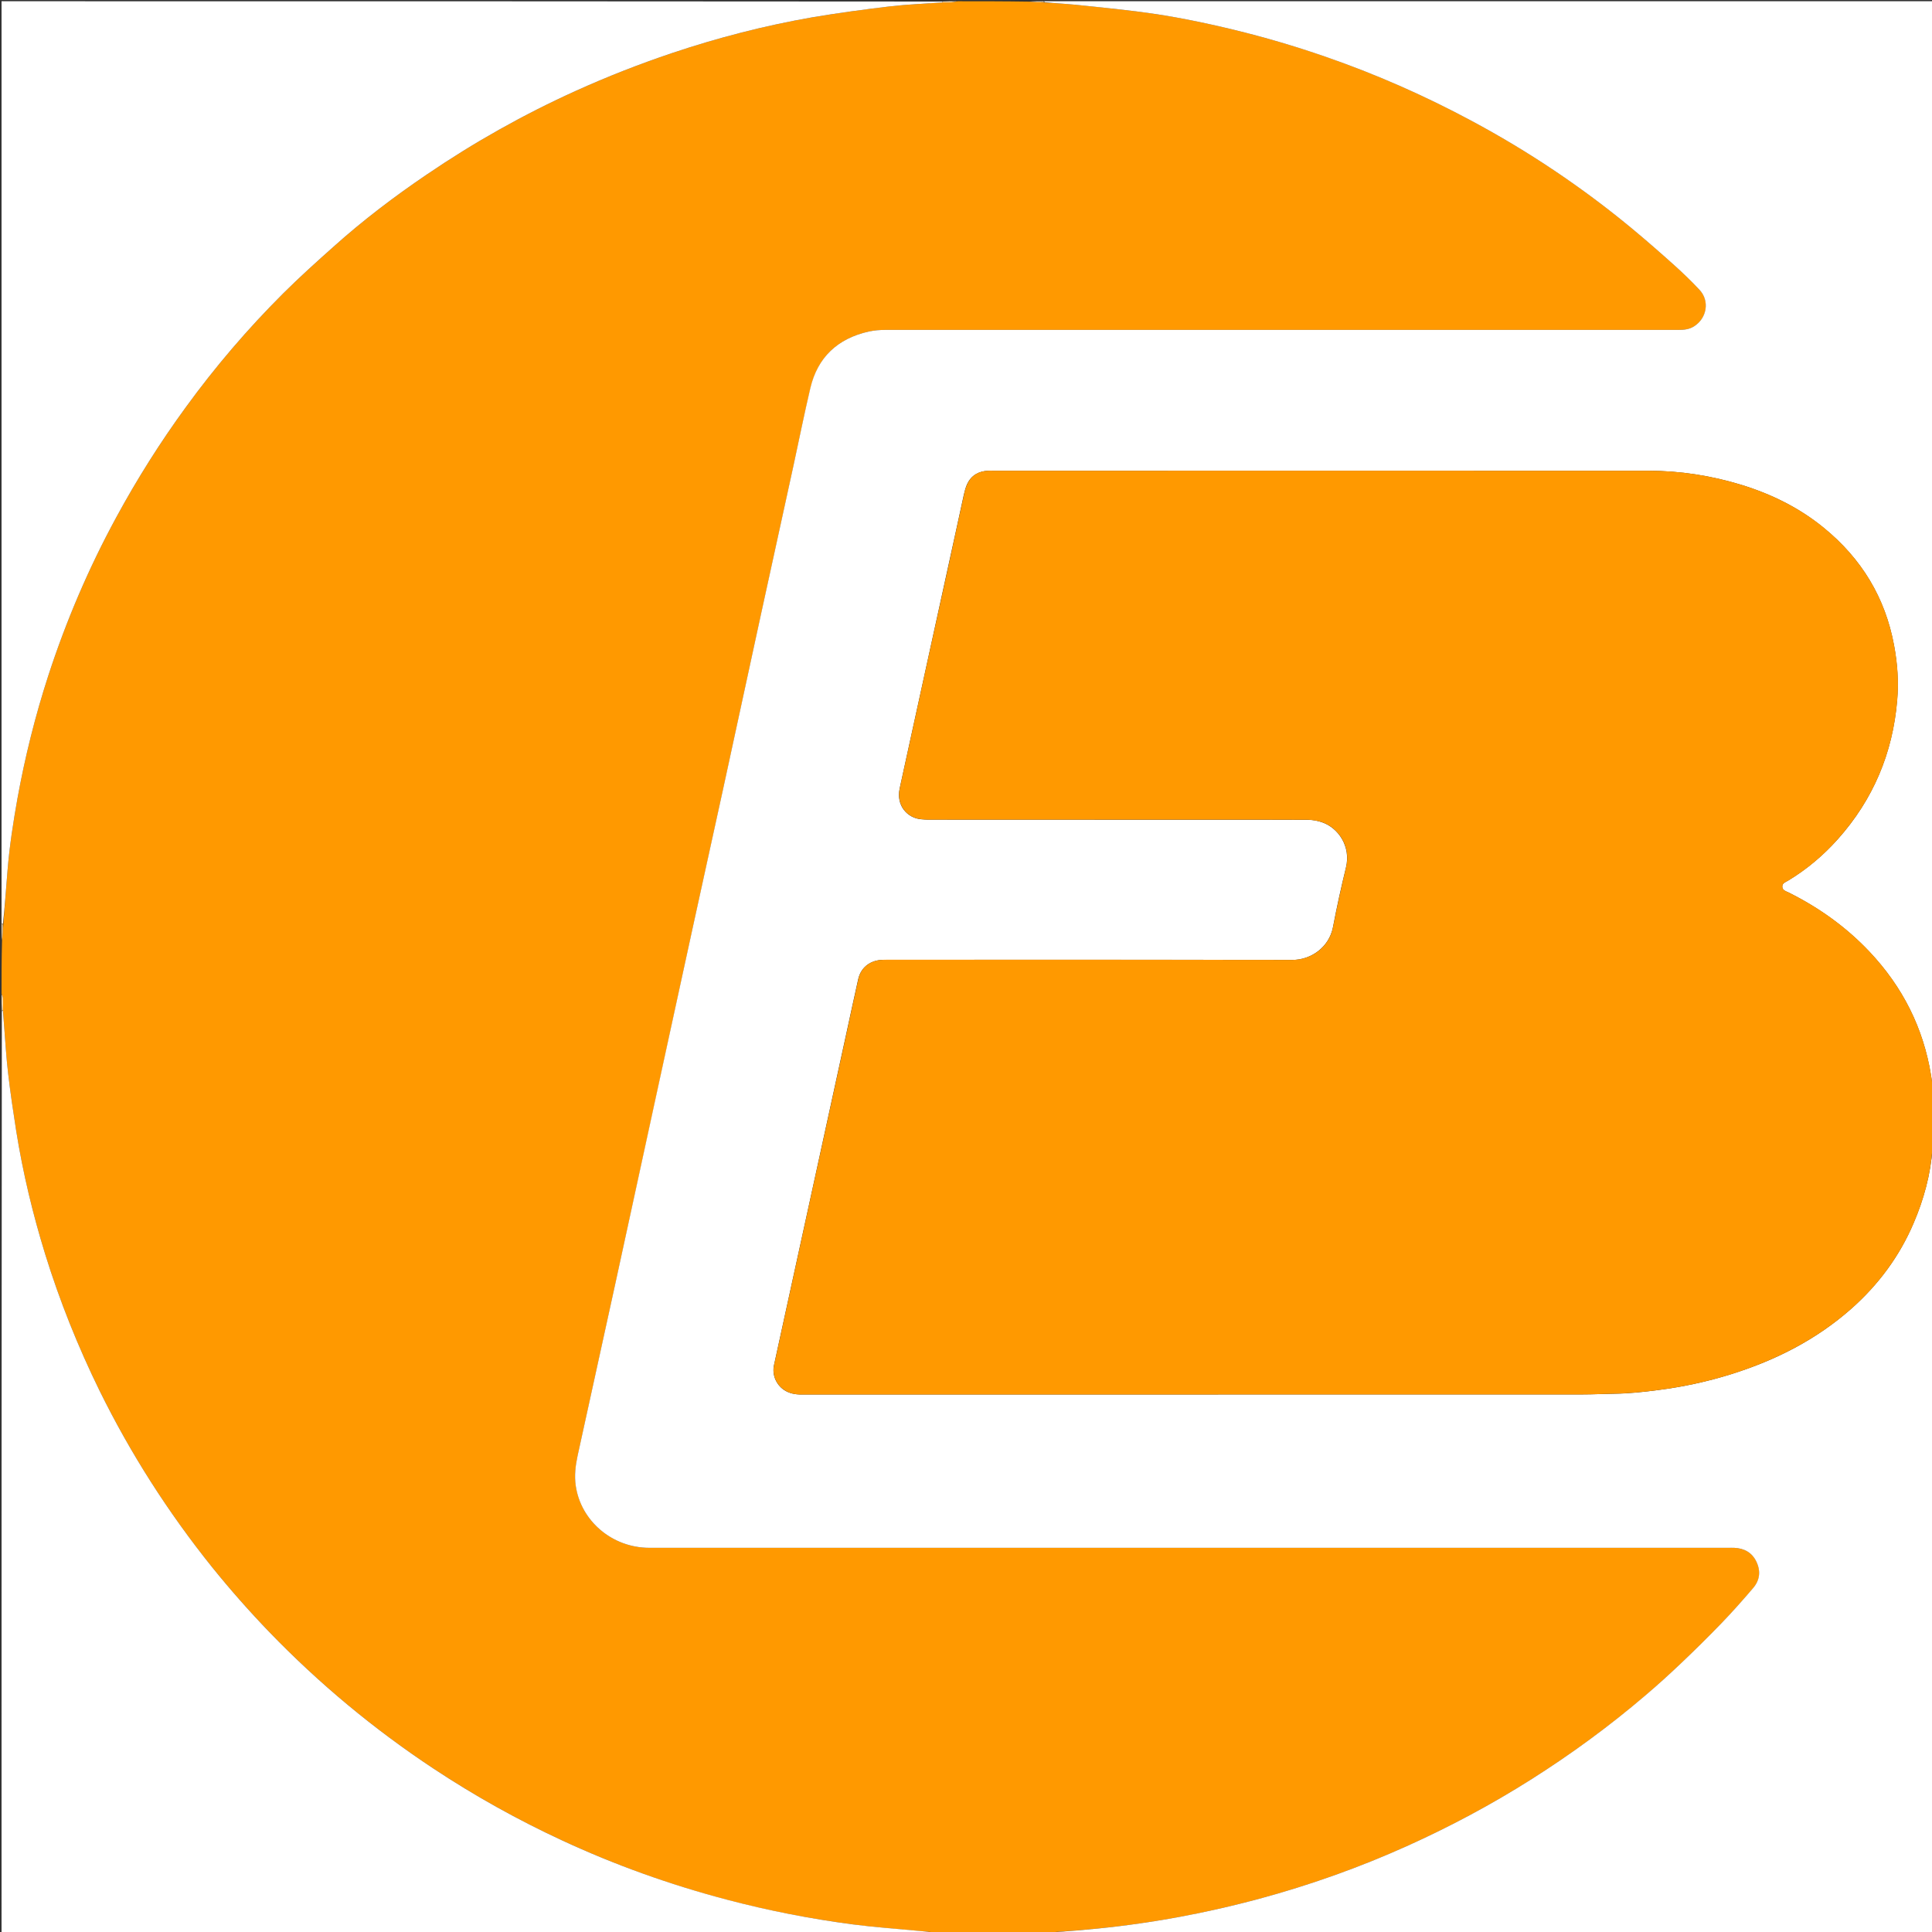 <svg width="20" height="20" viewBox="0 0 20 20" fill="none" xmlns="http://www.w3.org/2000/svg">
<rect x="0" y="0" width="20" height="20" fill="#333333" stroke="none"/>
<g clip-path="url(#clip0_13_813)">
<path d="M10.657 20.013C10.413 20.013 10.169 20.013 9.915 20.01C9.856 20.005 9.807 20.003 9.752 20.001C9.712 20.001 9.678 20.001 9.638 20C9.594 19.996 9.556 19.994 9.518 19.99C9.287 19.968 9.055 19.952 8.826 19.921C8.387 19.863 7.952 19.779 7.524 19.666C6.936 19.511 6.366 19.306 5.817 19.051C5.356 18.837 4.913 18.59 4.49 18.31C3.87 17.9 3.303 17.428 2.789 16.896C2.582 16.681 2.384 16.457 2.197 16.225C1.74 15.657 1.351 15.047 1.03 14.395C0.806 13.939 0.618 13.468 0.468 12.984C0.339 12.566 0.237 12.141 0.168 11.71C0.137 11.511 0.107 11.312 0.084 11.112C0.065 10.951 0.056 10.789 0.043 10.628C0.039 10.572 0.034 10.517 0.031 10.456C0.032 10.411 0.033 10.371 0.031 10.332C0.03 10.317 0.021 10.303 0.016 10.288C0.016 10.108 0.016 9.929 0.021 9.741C0.028 9.677 0.03 9.621 0.035 9.561C0.051 9.374 0.063 9.192 0.078 9.01C0.098 8.76 0.137 8.511 0.181 8.264C0.259 7.834 0.365 7.41 0.5 6.994C0.685 6.426 0.919 5.878 1.206 5.351C1.42 4.957 1.659 4.578 1.924 4.215C2.228 3.797 2.564 3.404 2.931 3.038C3.1 2.87 3.277 2.71 3.455 2.552C3.757 2.281 4.08 2.036 4.416 1.808C4.905 1.475 5.42 1.185 5.962 0.94C6.287 0.793 6.619 0.663 6.958 0.549C7.432 0.39 7.916 0.265 8.41 0.179C8.676 0.134 8.944 0.098 9.212 0.066C9.393 0.045 9.576 0.038 9.765 0.025C9.795 0.025 9.82 0.027 9.844 0.025C9.867 0.023 9.89 0.017 9.913 0.013C10.157 0.013 10.401 0.013 10.654 0.017C10.712 0.022 10.761 0.024 10.816 0.026C10.922 0.034 11.022 0.038 11.121 0.048C11.352 0.072 11.582 0.094 11.812 0.124C12.138 0.166 12.459 0.232 12.777 0.309C13.094 0.386 13.406 0.478 13.714 0.584C14.238 0.765 14.742 0.987 15.229 1.248C15.822 1.565 16.377 1.937 16.893 2.364C17.044 2.489 17.191 2.618 17.337 2.749C17.427 2.829 17.513 2.913 17.595 3.001C17.7 3.114 17.672 3.291 17.541 3.376C17.491 3.41 17.435 3.415 17.376 3.415C14.641 3.415 11.906 3.415 9.171 3.415C9.112 3.415 9.051 3.419 8.994 3.432C8.67 3.505 8.466 3.7 8.391 4.016C8.327 4.283 8.273 4.552 8.215 4.82C8.102 5.34 7.987 5.86 7.874 6.38C7.745 6.976 7.616 7.571 7.487 8.166C7.382 8.65 7.275 9.133 7.169 9.617C7.035 10.234 6.901 10.852 6.767 11.47C6.634 12.077 6.503 12.685 6.37 13.292C6.24 13.885 6.11 14.478 5.98 15.071C5.958 15.173 5.946 15.275 5.961 15.38C6.013 15.743 6.337 16.023 6.723 16.023C10.445 16.023 14.168 16.023 17.89 16.023C17.911 16.023 17.933 16.022 17.954 16.023C18.058 16.028 18.138 16.072 18.183 16.166C18.23 16.264 18.219 16.359 18.149 16.441C18.042 16.565 17.933 16.688 17.819 16.806C17.685 16.945 17.547 17.081 17.406 17.215C17.286 17.329 17.162 17.442 17.036 17.55C16.661 17.869 16.264 18.16 15.846 18.424C15.441 18.68 15.018 18.906 14.58 19.104C14.078 19.331 13.56 19.515 13.026 19.659C12.625 19.766 12.22 19.851 11.808 19.91C11.516 19.953 11.221 19.981 10.92 20C10.88 20 10.846 20.001 10.806 20.001C10.752 20.005 10.704 20.009 10.657 20.013Z" fill="#FF9900"/>
<path d="M10.925 20.001C11.22 19.981 11.514 19.953 11.807 19.91C12.218 19.851 12.624 19.766 13.025 19.659C13.559 19.515 14.077 19.331 14.579 19.104C15.017 18.906 15.44 18.68 15.845 18.424C16.263 18.16 16.66 17.869 17.034 17.55C17.161 17.442 17.285 17.329 17.405 17.215C17.546 17.081 17.684 16.945 17.818 16.806C17.932 16.688 18.041 16.565 18.147 16.441C18.218 16.359 18.229 16.264 18.182 16.166C18.137 16.072 18.057 16.028 17.953 16.023C17.931 16.022 17.91 16.023 17.889 16.023C14.166 16.023 10.444 16.023 6.722 16.023C6.336 16.023 6.012 15.743 5.96 15.38C5.945 15.275 5.957 15.173 5.979 15.071C6.109 14.478 6.239 13.885 6.369 13.292C6.501 12.685 6.633 12.077 6.765 11.47C6.9 10.852 7.034 10.234 7.168 9.617C7.274 9.133 7.38 8.65 7.486 8.166C7.615 7.571 7.744 6.976 7.873 6.38C7.986 5.86 8.1 5.34 8.214 4.82C8.272 4.552 8.326 4.283 8.389 4.016C8.464 3.7 8.669 3.505 8.993 3.432C9.05 3.419 9.111 3.415 9.17 3.415C11.905 3.415 14.64 3.415 17.375 3.415C17.434 3.415 17.489 3.41 17.54 3.376C17.671 3.291 17.699 3.114 17.594 3.001C17.512 2.913 17.425 2.829 17.336 2.749C17.19 2.618 17.043 2.489 16.892 2.364C16.376 1.937 15.821 1.565 15.228 1.248C14.741 0.987 14.237 0.765 13.712 0.584C13.405 0.478 13.093 0.386 12.776 0.309C12.458 0.232 12.137 0.166 11.811 0.124C11.581 0.094 11.351 0.072 11.12 0.048C11.021 0.038 10.921 0.034 10.815 0.023C10.809 0.019 10.809 0.013 10.809 0.013C13.877 0.013 16.944 0.013 20.014 0.013C20.014 3.763 20.014 7.513 20.01 11.267C20 11.225 19.998 11.179 19.99 11.134C19.911 10.643 19.696 10.216 19.352 9.852C19.112 9.598 18.831 9.397 18.517 9.24C18.489 9.226 18.452 9.218 18.45 9.181C18.447 9.142 18.484 9.132 18.51 9.116C18.704 8.999 18.874 8.855 19.024 8.688C19.392 8.276 19.593 7.794 19.639 7.252C19.656 7.061 19.642 6.87 19.607 6.681C19.516 6.188 19.271 5.783 18.878 5.463C18.626 5.257 18.338 5.115 18.026 5.019C17.712 4.923 17.392 4.874 17.063 4.873C14.803 4.873 12.543 4.873 10.282 4.873C10.265 4.873 10.248 4.873 10.231 4.873C10.131 4.877 10.055 4.92 10.012 5.01C9.996 5.045 9.986 5.084 9.977 5.123C9.923 5.37 9.87 5.618 9.815 5.866C9.75 6.165 9.684 6.463 9.619 6.762C9.542 7.111 9.466 7.46 9.39 7.81C9.364 7.928 9.338 8.045 9.313 8.163C9.275 8.341 9.394 8.469 9.536 8.481C9.561 8.483 9.586 8.485 9.612 8.485C10.567 8.486 11.522 8.486 12.477 8.486C12.832 8.486 13.186 8.485 13.541 8.487C13.591 8.487 13.643 8.497 13.69 8.514C13.852 8.571 13.987 8.76 13.933 8.982C13.883 9.186 13.838 9.391 13.799 9.597C13.758 9.809 13.568 9.937 13.379 9.937C11.984 9.934 10.589 9.936 9.194 9.936C9.166 9.936 9.138 9.935 9.111 9.938C8.994 9.951 8.91 10.023 8.884 10.136C8.84 10.332 8.798 10.53 8.755 10.727C8.635 11.277 8.515 11.828 8.395 12.378C8.267 12.963 8.14 13.548 8.012 14.133C7.991 14.23 8.033 14.332 8.115 14.388C8.17 14.425 8.231 14.436 8.297 14.436C10.993 14.436 13.689 14.436 16.385 14.435C16.494 14.435 16.603 14.429 16.711 14.428C16.863 14.426 17.013 14.41 17.163 14.39C17.421 14.357 17.674 14.303 17.922 14.225C18.383 14.081 18.803 13.867 19.164 13.548C19.446 13.298 19.664 13.004 19.81 12.66C19.916 12.413 19.985 12.156 20.006 11.888C20.009 11.888 20.014 11.888 20.014 11.888C20.014 14.595 20.014 17.303 20.014 20.013C16.988 20.013 13.963 20.013 10.931 20.01C10.925 20.007 10.925 20.001 10.925 20.001Z" fill="white"/>
<path d="M20.004 11.888C19.986 12.156 19.917 12.412 19.811 12.66C19.665 13.003 19.447 13.298 19.165 13.548C18.805 13.866 18.384 14.08 17.924 14.225C17.676 14.302 17.422 14.357 17.164 14.39C17.014 14.409 16.864 14.425 16.713 14.427C16.604 14.429 16.495 14.435 16.387 14.435C13.69 14.435 10.994 14.435 8.298 14.436C8.232 14.436 8.172 14.425 8.116 14.387C8.034 14.332 7.992 14.23 8.013 14.133C8.141 13.548 8.268 12.963 8.396 12.378C8.516 11.827 8.637 11.277 8.757 10.726C8.8 10.53 8.841 10.332 8.886 10.135C8.911 10.023 8.995 9.951 9.112 9.938C9.139 9.935 9.167 9.935 9.195 9.935C10.59 9.935 11.985 9.934 13.38 9.937C13.57 9.937 13.759 9.809 13.8 9.597C13.84 9.391 13.885 9.185 13.934 8.981C13.989 8.76 13.853 8.571 13.691 8.513C13.644 8.497 13.592 8.487 13.542 8.486C13.187 8.484 12.833 8.485 12.478 8.485C11.523 8.485 10.568 8.485 9.613 8.485C9.588 8.485 9.562 8.482 9.537 8.48C9.395 8.469 9.277 8.34 9.314 8.163C9.339 8.045 9.366 7.927 9.391 7.809C9.468 7.46 9.544 7.111 9.62 6.761C9.685 6.463 9.751 6.164 9.817 5.866C9.871 5.618 9.924 5.37 9.979 5.122C9.987 5.084 9.997 5.045 10.014 5.01C10.056 4.92 10.132 4.876 10.232 4.873C10.249 4.872 10.266 4.873 10.284 4.873C12.544 4.873 14.804 4.872 17.065 4.873C17.393 4.873 17.714 4.923 18.027 5.019C18.34 5.115 18.627 5.257 18.879 5.462C19.272 5.783 19.517 6.188 19.608 6.681C19.644 6.87 19.657 7.061 19.64 7.252C19.594 7.794 19.393 8.275 19.025 8.687C18.876 8.855 18.705 8.999 18.512 9.116C18.485 9.131 18.448 9.141 18.451 9.18C18.453 9.218 18.49 9.226 18.518 9.24C18.833 9.396 19.114 9.598 19.353 9.851C19.697 10.216 19.912 10.643 19.991 11.134C19.999 11.179 20.002 11.224 20.011 11.272C20.016 11.45 20.016 11.625 20.012 11.81C20.007 11.842 20.006 11.865 20.004 11.888Z" fill="#FF9900"/>
<path d="M9.759 0.025C9.576 0.038 9.393 0.045 9.212 0.066C8.944 0.098 8.676 0.134 8.41 0.179C7.916 0.265 7.432 0.39 6.958 0.549C6.619 0.663 6.287 0.793 5.962 0.94C5.42 1.185 4.905 1.475 4.416 1.808C4.08 2.036 3.757 2.281 3.455 2.552C3.277 2.71 3.1 2.87 2.931 3.038C2.564 3.404 2.228 3.797 1.924 4.215C1.659 4.578 1.42 4.957 1.206 5.351C0.919 5.878 0.685 6.426 0.5 6.994C0.365 7.41 0.259 7.834 0.181 8.264C0.137 8.511 0.098 8.76 0.078 9.01C0.063 9.192 0.051 9.374 0.031 9.56C0.021 9.563 0.018 9.563 0.016 9.563C0.016 6.38 0.016 3.198 0.016 0.013C3.259 0.013 6.503 0.013 9.753 0.016C9.759 0.019 9.759 0.025 9.759 0.025Z" fill="white"/>
<path d="M0.03 10.461C0.034 10.517 0.039 10.572 0.043 10.628C0.056 10.789 0.065 10.951 0.084 11.111C0.107 11.311 0.137 11.511 0.168 11.709C0.237 12.141 0.339 12.566 0.468 12.984C0.618 13.468 0.806 13.938 1.03 14.395C1.351 15.047 1.74 15.656 2.197 16.225C2.384 16.457 2.582 16.681 2.789 16.896C3.303 17.428 3.87 17.9 4.49 18.31C4.913 18.59 5.356 18.837 5.817 19.051C6.366 19.306 6.936 19.51 7.524 19.665C7.952 19.778 8.387 19.863 8.826 19.921C9.055 19.951 9.287 19.967 9.518 19.989C9.556 19.993 9.594 19.995 9.638 20.003C9.644 20.007 9.644 20.012 9.644 20.012C6.435 20.012 3.227 20.012 0.016 20.012C0.016 16.833 0.016 13.654 0.019 10.468C0.025 10.462 0.027 10.462 0.03 10.461Z" fill="white"/>
<path d="M0.016 9.568C0.018 9.563 0.021 9.563 0.028 9.564C0.03 9.621 0.028 9.676 0.021 9.735C0.016 9.683 0.016 9.628 0.016 9.568Z" fill="#FFDEAC"/>
<path d="M0.031 10.456C0.027 10.462 0.025 10.462 0.019 10.463C0.016 10.408 0.016 10.354 0.016 10.293C0.021 10.302 0.03 10.317 0.031 10.332C0.033 10.371 0.032 10.411 0.031 10.456Z" fill="#FFDCA7"/>
<path d="M9.763 0.025C9.757 0.025 9.758 0.019 9.758 0.016C9.805 0.013 9.852 0.013 9.906 0.013C9.889 0.017 9.866 0.023 9.843 0.025C9.818 0.027 9.794 0.025 9.763 0.025Z" fill="#FFDEAC"/>
<path d="M10.801 0.013C10.807 0.013 10.807 0.019 10.807 0.022C10.758 0.024 10.709 0.022 10.656 0.017C10.7 0.013 10.748 0.013 10.801 0.013Z" fill="#FFDEAC"/>
<path d="M20.001 11.888C19.999 11.865 20 11.842 20.005 11.816C20.009 11.834 20.009 11.856 20.009 11.882C20.009 11.888 20.003 11.888 20.001 11.888Z" fill="#FFDCA7"/>
</g>
<defs>
<clipPath id="clip0_13_813">
<rect width="20" height="20" fill="white"/>
</clipPath>
</defs>
</svg>
